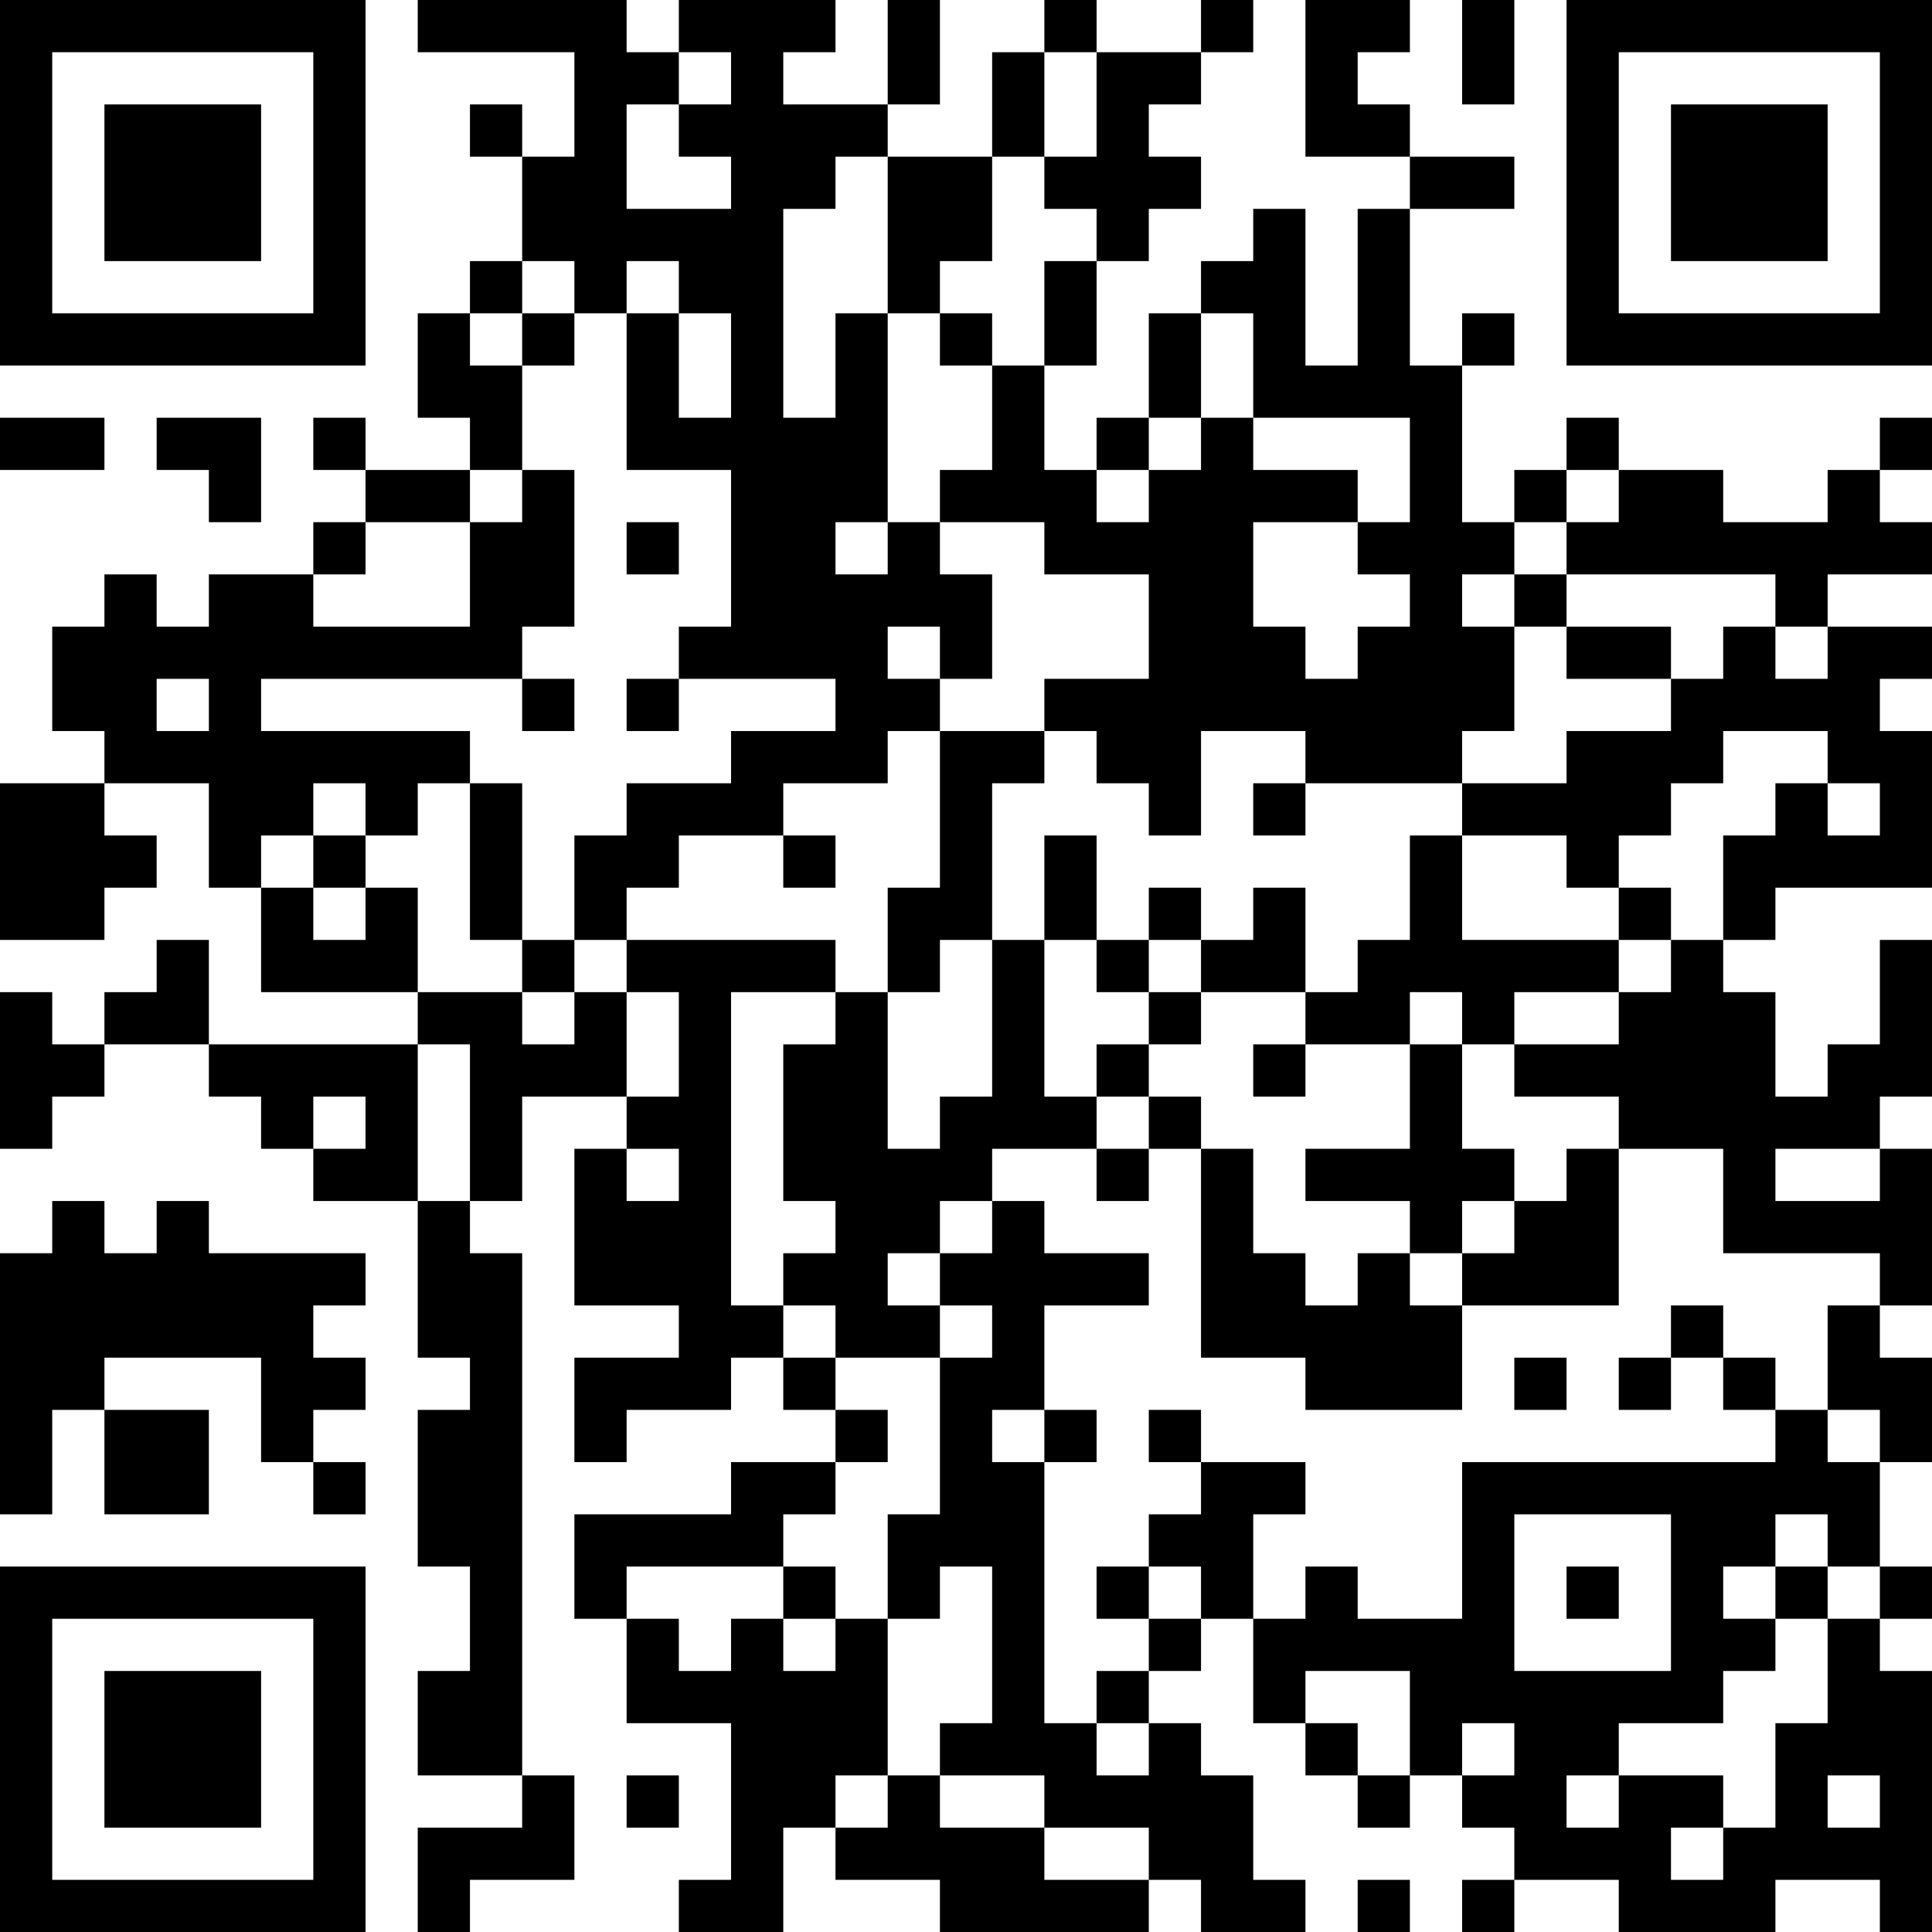 <?xml version="1.0" encoding="UTF-8"?>
<svg xmlns="http://www.w3.org/2000/svg" version="1.1" width="250" height="250" viewBox="0 0 250 250"><rect x="0" y="0" width="250" height="250" fill="#ffffff"/><g transform="scale(6.757)"><g transform="translate(0,0)"><path fill-rule="evenodd" d="M8 0L8 1L11 1L11 3L10 3L10 2L9 2L9 3L10 3L10 5L9 5L9 6L8 6L8 8L9 8L9 9L7 9L7 8L6 8L6 9L7 9L7 10L6 10L6 11L4 11L4 12L3 12L3 11L2 11L2 12L1 12L1 14L2 14L2 15L0 15L0 18L2 18L2 17L3 17L3 16L2 16L2 15L4 15L4 17L5 17L5 19L8 19L8 20L4 20L4 18L3 18L3 19L2 19L2 20L1 20L1 19L0 19L0 22L1 22L1 21L2 21L2 20L4 20L4 21L5 21L5 22L6 22L6 23L8 23L8 26L9 26L9 27L8 27L8 30L9 30L9 32L8 32L8 34L10 34L10 35L8 35L8 37L9 37L9 36L11 36L11 34L10 34L10 24L9 24L9 23L10 23L10 21L12 21L12 22L11 22L11 25L13 25L13 26L11 26L11 28L12 28L12 27L14 27L14 26L15 26L15 27L16 27L16 28L14 28L14 29L11 29L11 31L12 31L12 33L14 33L14 36L13 36L13 37L15 37L15 35L16 35L16 36L18 36L18 37L22 37L22 36L23 36L23 37L25 37L25 36L24 36L24 34L23 34L23 33L22 33L22 32L23 32L23 31L24 31L24 33L25 33L25 34L26 34L26 35L27 35L27 34L28 34L28 35L29 35L29 36L28 36L28 37L29 37L29 36L31 36L31 37L34 37L34 36L36 36L36 37L37 37L37 32L36 32L36 31L37 31L37 30L36 30L36 28L37 28L37 26L36 26L36 25L37 25L37 22L36 22L36 21L37 21L37 18L36 18L36 20L35 20L35 21L34 21L34 19L33 19L33 18L34 18L34 17L37 17L37 14L36 14L36 13L37 13L37 12L35 12L35 11L37 11L37 10L36 10L36 9L37 9L37 8L36 8L36 9L35 9L35 10L33 10L33 9L31 9L31 8L30 8L30 9L29 9L29 10L28 10L28 7L29 7L29 6L28 6L28 7L27 7L27 4L29 4L29 3L27 3L27 2L26 2L26 1L27 1L27 0L25 0L25 3L27 3L27 4L26 4L26 7L25 7L25 4L24 4L24 5L23 5L23 6L22 6L22 8L21 8L21 9L20 9L20 7L21 7L21 5L22 5L22 4L23 4L23 3L22 3L22 2L23 2L23 1L24 1L24 0L23 0L23 1L21 1L21 0L20 0L20 1L19 1L19 3L17 3L17 2L18 2L18 0L17 0L17 2L15 2L15 1L16 1L16 0L13 0L13 1L12 1L12 0ZM28 0L28 2L29 2L29 0ZM13 1L13 2L12 2L12 4L14 4L14 3L13 3L13 2L14 2L14 1ZM20 1L20 3L19 3L19 5L18 5L18 6L17 6L17 3L16 3L16 4L15 4L15 8L16 8L16 6L17 6L17 10L16 10L16 11L17 11L17 10L18 10L18 11L19 11L19 13L18 13L18 12L17 12L17 13L18 13L18 14L17 14L17 15L15 15L15 16L13 16L13 17L12 17L12 18L11 18L11 16L12 16L12 15L14 15L14 14L16 14L16 13L13 13L13 12L14 12L14 9L12 9L12 6L13 6L13 8L14 8L14 6L13 6L13 5L12 5L12 6L11 6L11 5L10 5L10 6L9 6L9 7L10 7L10 9L9 9L9 10L7 10L7 11L6 11L6 12L9 12L9 10L10 10L10 9L11 9L11 12L10 12L10 13L5 13L5 14L9 14L9 15L8 15L8 16L7 16L7 15L6 15L6 16L5 16L5 17L6 17L6 18L7 18L7 17L8 17L8 19L10 19L10 20L11 20L11 19L12 19L12 21L13 21L13 19L12 19L12 18L16 18L16 19L14 19L14 25L15 25L15 26L16 26L16 27L17 27L17 28L16 28L16 29L15 29L15 30L12 30L12 31L13 31L13 32L14 32L14 31L15 31L15 32L16 32L16 31L17 31L17 34L16 34L16 35L17 35L17 34L18 34L18 35L20 35L20 36L22 36L22 35L20 35L20 34L18 34L18 33L19 33L19 30L18 30L18 31L17 31L17 29L18 29L18 26L19 26L19 25L18 25L18 24L19 24L19 23L20 23L20 24L22 24L22 25L20 25L20 27L19 27L19 28L20 28L20 33L21 33L21 34L22 34L22 33L21 33L21 32L22 32L22 31L23 31L23 30L22 30L22 29L23 29L23 28L25 28L25 29L24 29L24 31L25 31L25 30L26 30L26 31L28 31L28 28L34 28L34 27L35 27L35 28L36 28L36 27L35 27L35 25L36 25L36 24L33 24L33 22L31 22L31 21L29 21L29 20L31 20L31 19L32 19L32 18L33 18L33 16L34 16L34 15L35 15L35 16L36 16L36 15L35 15L35 14L33 14L33 15L32 15L32 16L31 16L31 17L30 17L30 16L28 16L28 15L30 15L30 14L32 14L32 13L33 13L33 12L34 12L34 13L35 13L35 12L34 12L34 11L30 11L30 10L31 10L31 9L30 9L30 10L29 10L29 11L28 11L28 12L29 12L29 14L28 14L28 15L25 15L25 14L23 14L23 16L22 16L22 15L21 15L21 14L20 14L20 13L22 13L22 11L20 11L20 10L18 10L18 9L19 9L19 7L20 7L20 5L21 5L21 4L20 4L20 3L21 3L21 1ZM10 6L10 7L11 7L11 6ZM18 6L18 7L19 7L19 6ZM23 6L23 8L22 8L22 9L21 9L21 10L22 10L22 9L23 9L23 8L24 8L24 9L26 9L26 10L24 10L24 12L25 12L25 13L26 13L26 12L27 12L27 11L26 11L26 10L27 10L27 8L24 8L24 6ZM0 8L0 9L2 9L2 8ZM3 8L3 9L4 9L4 10L5 10L5 8ZM12 10L12 11L13 11L13 10ZM29 11L29 12L30 12L30 13L32 13L32 12L30 12L30 11ZM3 13L3 14L4 14L4 13ZM10 13L10 14L11 14L11 13ZM12 13L12 14L13 14L13 13ZM18 14L18 17L17 17L17 19L16 19L16 20L15 20L15 23L16 23L16 24L15 24L15 25L16 25L16 26L18 26L18 25L17 25L17 24L18 24L18 23L19 23L19 22L21 22L21 23L22 23L22 22L23 22L23 26L25 26L25 27L28 27L28 25L31 25L31 22L30 22L30 23L29 23L29 22L28 22L28 20L29 20L29 19L31 19L31 18L32 18L32 17L31 17L31 18L28 18L28 16L27 16L27 18L26 18L26 19L25 19L25 17L24 17L24 18L23 18L23 17L22 17L22 18L21 18L21 16L20 16L20 18L19 18L19 15L20 15L20 14ZM9 15L9 18L10 18L10 19L11 19L11 18L10 18L10 15ZM24 15L24 16L25 16L25 15ZM6 16L6 17L7 17L7 16ZM15 16L15 17L16 17L16 16ZM18 18L18 19L17 19L17 22L18 22L18 21L19 21L19 18ZM20 18L20 21L21 21L21 22L22 22L22 21L23 21L23 22L24 22L24 24L25 24L25 25L26 25L26 24L27 24L27 25L28 25L28 24L29 24L29 23L28 23L28 24L27 24L27 23L25 23L25 22L27 22L27 20L28 20L28 19L27 19L27 20L25 20L25 19L23 19L23 18L22 18L22 19L21 19L21 18ZM22 19L22 20L21 20L21 21L22 21L22 20L23 20L23 19ZM8 20L8 23L9 23L9 20ZM24 20L24 21L25 21L25 20ZM6 21L6 22L7 22L7 21ZM12 22L12 23L13 23L13 22ZM34 22L34 23L36 23L36 22ZM1 23L1 24L0 24L0 29L1 29L1 27L2 27L2 29L4 29L4 27L2 27L2 26L5 26L5 28L6 28L6 29L7 29L7 28L6 28L6 27L7 27L7 26L6 26L6 25L7 25L7 24L4 24L4 23L3 23L3 24L2 24L2 23ZM32 25L32 26L31 26L31 27L32 27L32 26L33 26L33 27L34 27L34 26L33 26L33 25ZM29 26L29 27L30 27L30 26ZM20 27L20 28L21 28L21 27ZM22 27L22 28L23 28L23 27ZM29 29L29 32L32 32L32 29ZM34 29L34 30L33 30L33 31L34 31L34 32L33 32L33 33L31 33L31 34L30 34L30 35L31 35L31 34L33 34L33 35L32 35L32 36L33 36L33 35L34 35L34 33L35 33L35 31L36 31L36 30L35 30L35 29ZM15 30L15 31L16 31L16 30ZM21 30L21 31L22 31L22 30ZM30 30L30 31L31 31L31 30ZM34 30L34 31L35 31L35 30ZM25 32L25 33L26 33L26 34L27 34L27 32ZM28 33L28 34L29 34L29 33ZM12 34L12 35L13 35L13 34ZM35 34L35 35L36 35L36 34ZM26 36L26 37L27 37L27 36ZM0 0L0 7L7 7L7 0ZM1 1L1 6L6 6L6 1ZM2 2L2 5L5 5L5 2ZM30 0L30 7L37 7L37 0ZM31 1L31 6L36 6L36 1ZM32 2L32 5L35 5L35 2ZM0 30L0 37L7 37L7 30ZM1 31L1 36L6 36L6 31ZM2 32L2 35L5 35L5 32Z" fill="#000000"/></g></g></svg>
